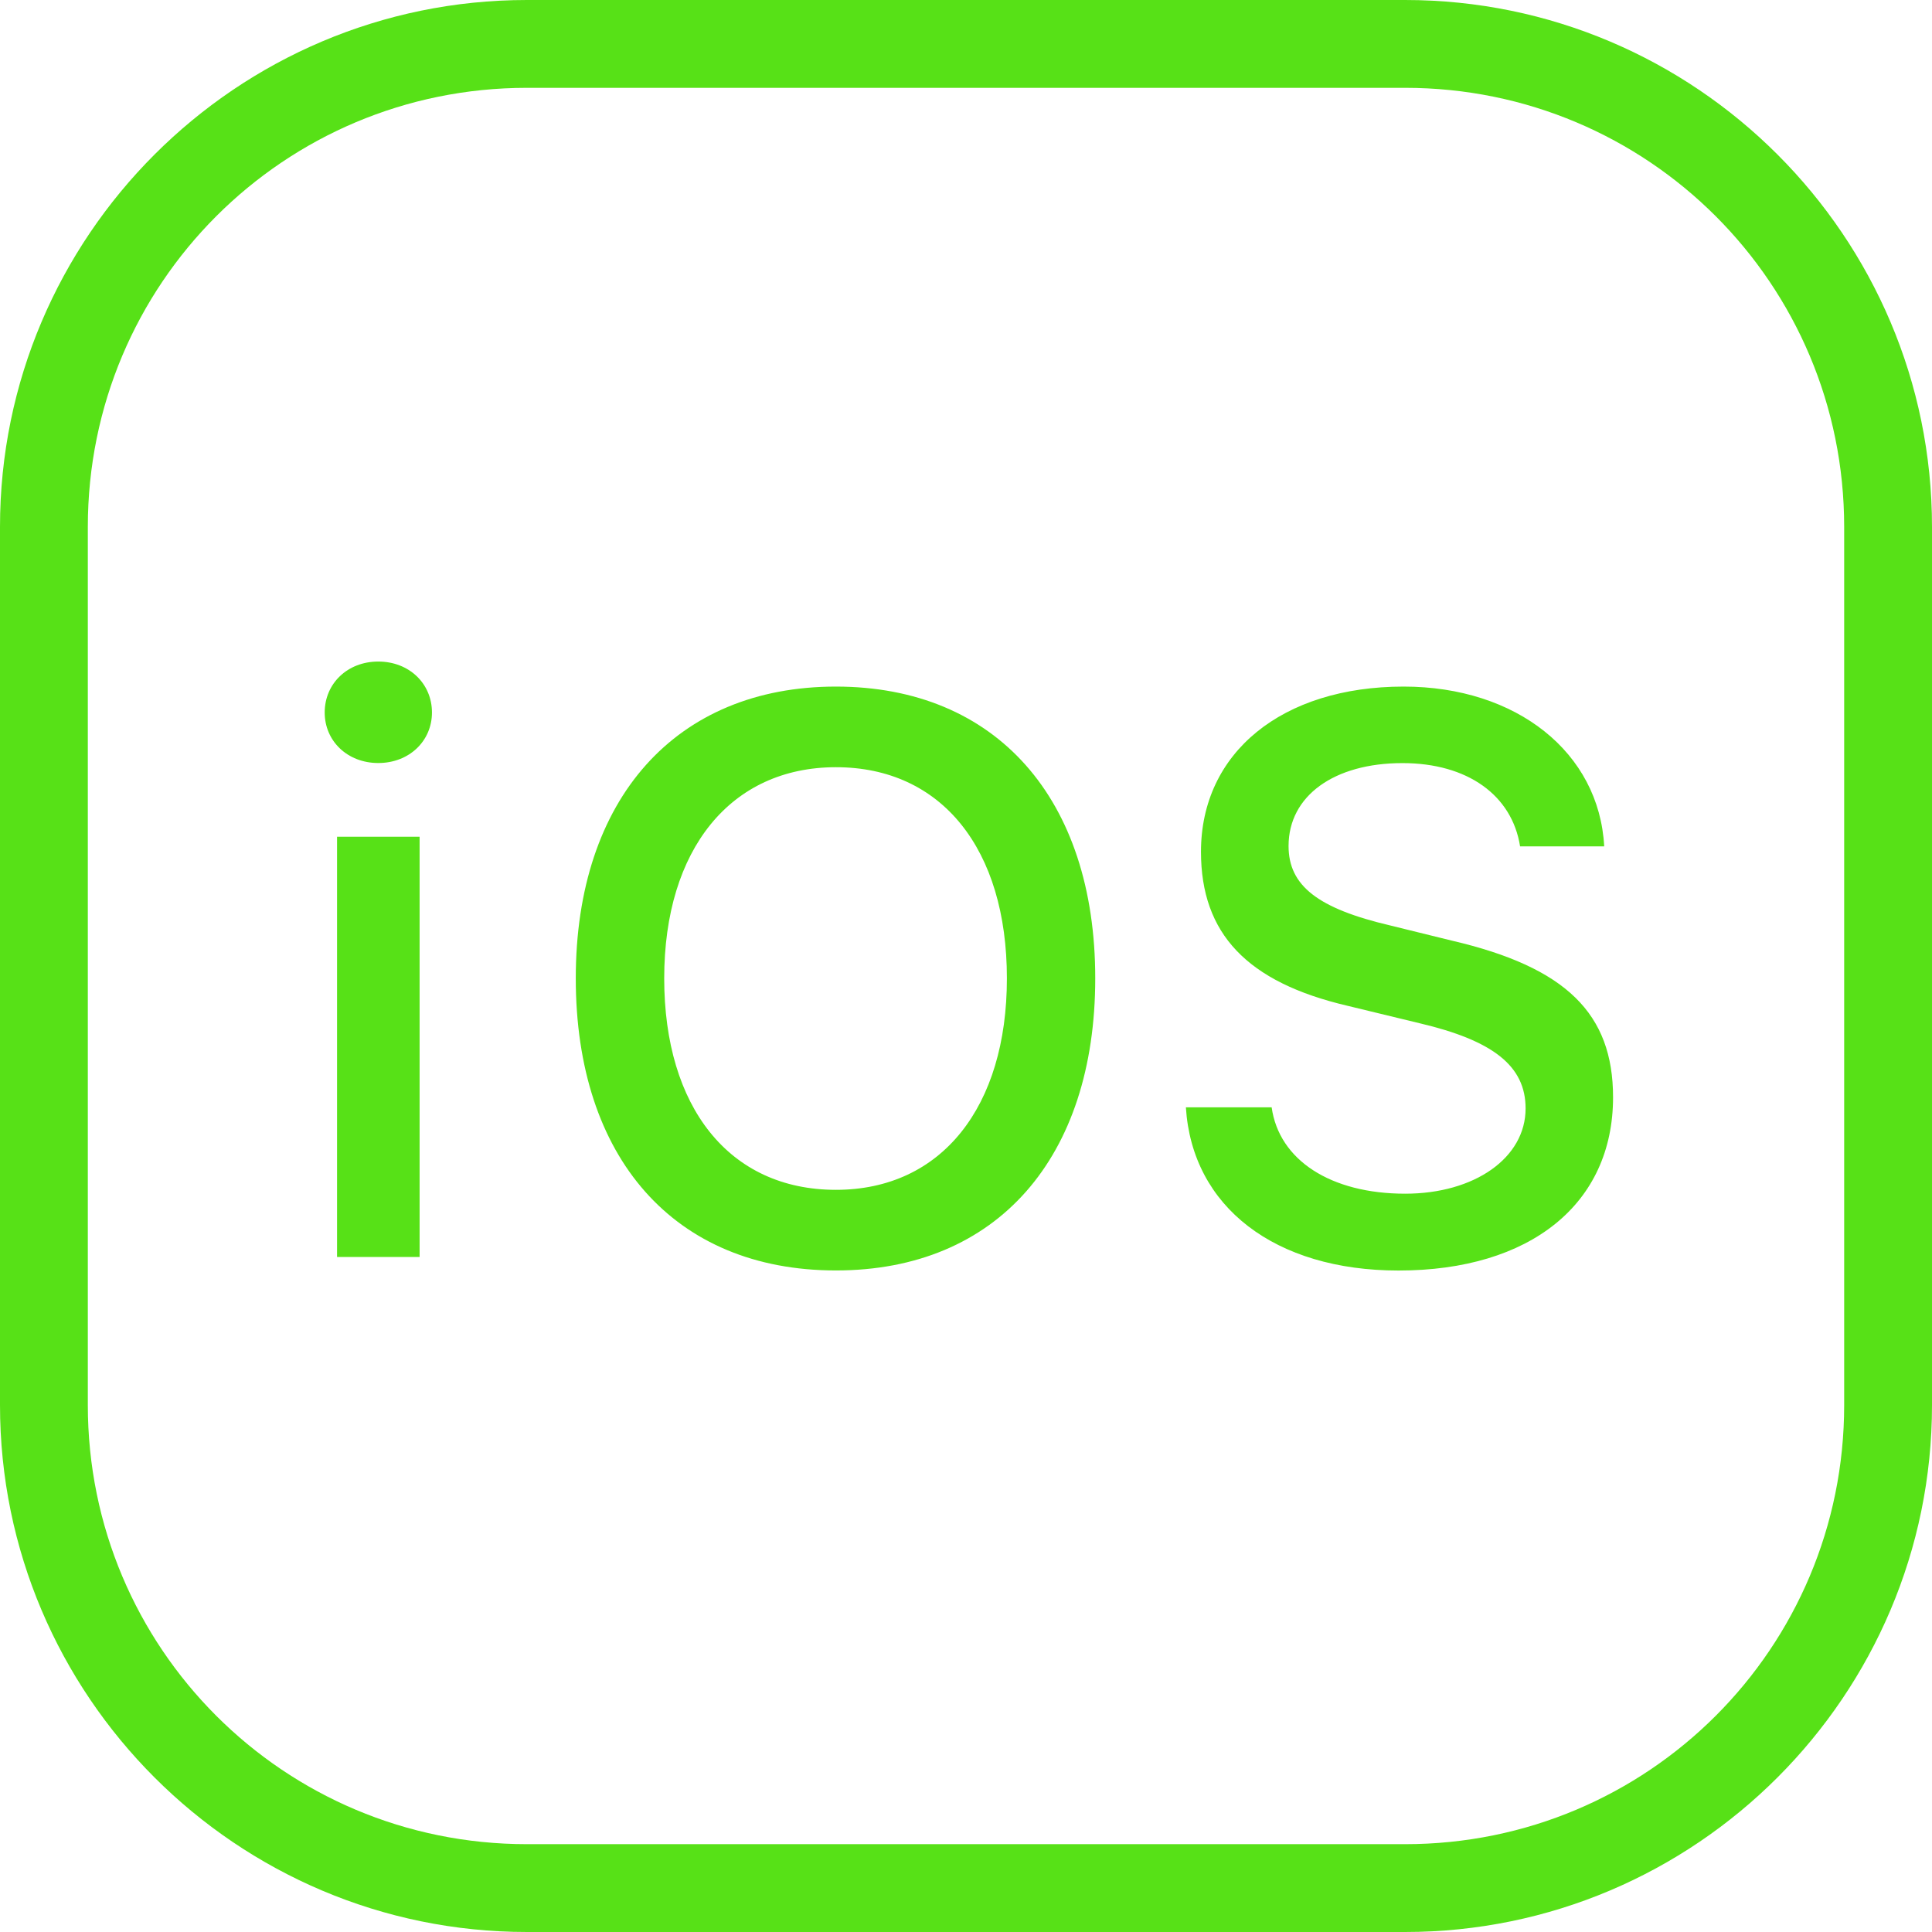 <?xml version="1.0" encoding="UTF-8"?> <svg xmlns="http://www.w3.org/2000/svg" width="48" height="48" viewBox="0 0 48 48" fill="none"><path d="M13.091 0C5.874 0 0 5.874 0 13.091V34.909C0 42.126 5.874 48 13.091 48H34.909C42.126 48 48 42.126 48 34.909V13.091C48 5.874 42.126 0 34.909 0H13.091ZM13.091 2.182H34.909C40.947 2.182 45.818 7.053 45.818 13.091V34.909C45.818 40.947 40.947 45.818 34.909 45.818H13.091C7.053 45.818 2.182 40.947 2.182 34.909V13.091C2.182 7.053 7.053 2.182 13.091 2.182ZM9.398 16.436C8.632 16.436 8.067 16.983 8.067 17.702C8.067 18.411 8.632 18.957 9.398 18.957C10.165 18.957 10.732 18.411 10.732 17.702C10.732 16.983 10.165 16.436 9.398 16.436ZM20.768 17.058C16.798 17.058 14.305 19.838 14.305 24.307C14.305 28.765 16.75 31.564 20.768 31.564C24.776 31.564 27.211 28.756 27.211 24.307C27.211 19.848 24.756 17.059 20.768 17.058ZM34.873 17.058C31.853 17.058 29.838 18.698 29.838 21.162C29.838 23.194 30.979 24.404 33.481 24.989L35.265 25.421C37.097 25.852 37.903 26.484 37.903 27.539C37.903 28.766 36.637 29.657 34.911 29.657C33.062 29.657 31.777 28.824 31.594 27.511H29.463C29.617 29.985 31.677 31.566 34.745 31.566C38.024 31.566 40.076 29.909 40.076 27.262C40.076 25.182 38.907 24.03 36.068 23.369L34.545 22.994C32.743 22.572 32.014 22.006 32.014 21.019C32.014 19.772 33.146 18.959 34.843 18.959C36.454 18.959 37.565 19.752 37.766 21.028H39.856C39.732 18.698 37.682 17.058 34.873 17.058ZM20.768 19.061C23.396 19.061 25.016 21.095 25.016 24.307C25.016 27.499 23.395 29.561 20.768 29.561C18.113 29.561 16.502 27.5 16.502 24.307C16.502 21.095 18.159 19.062 20.768 19.061ZM8.374 20.789V31.229H10.425V20.789H8.374Z" fill="#57E117"></path></svg> 